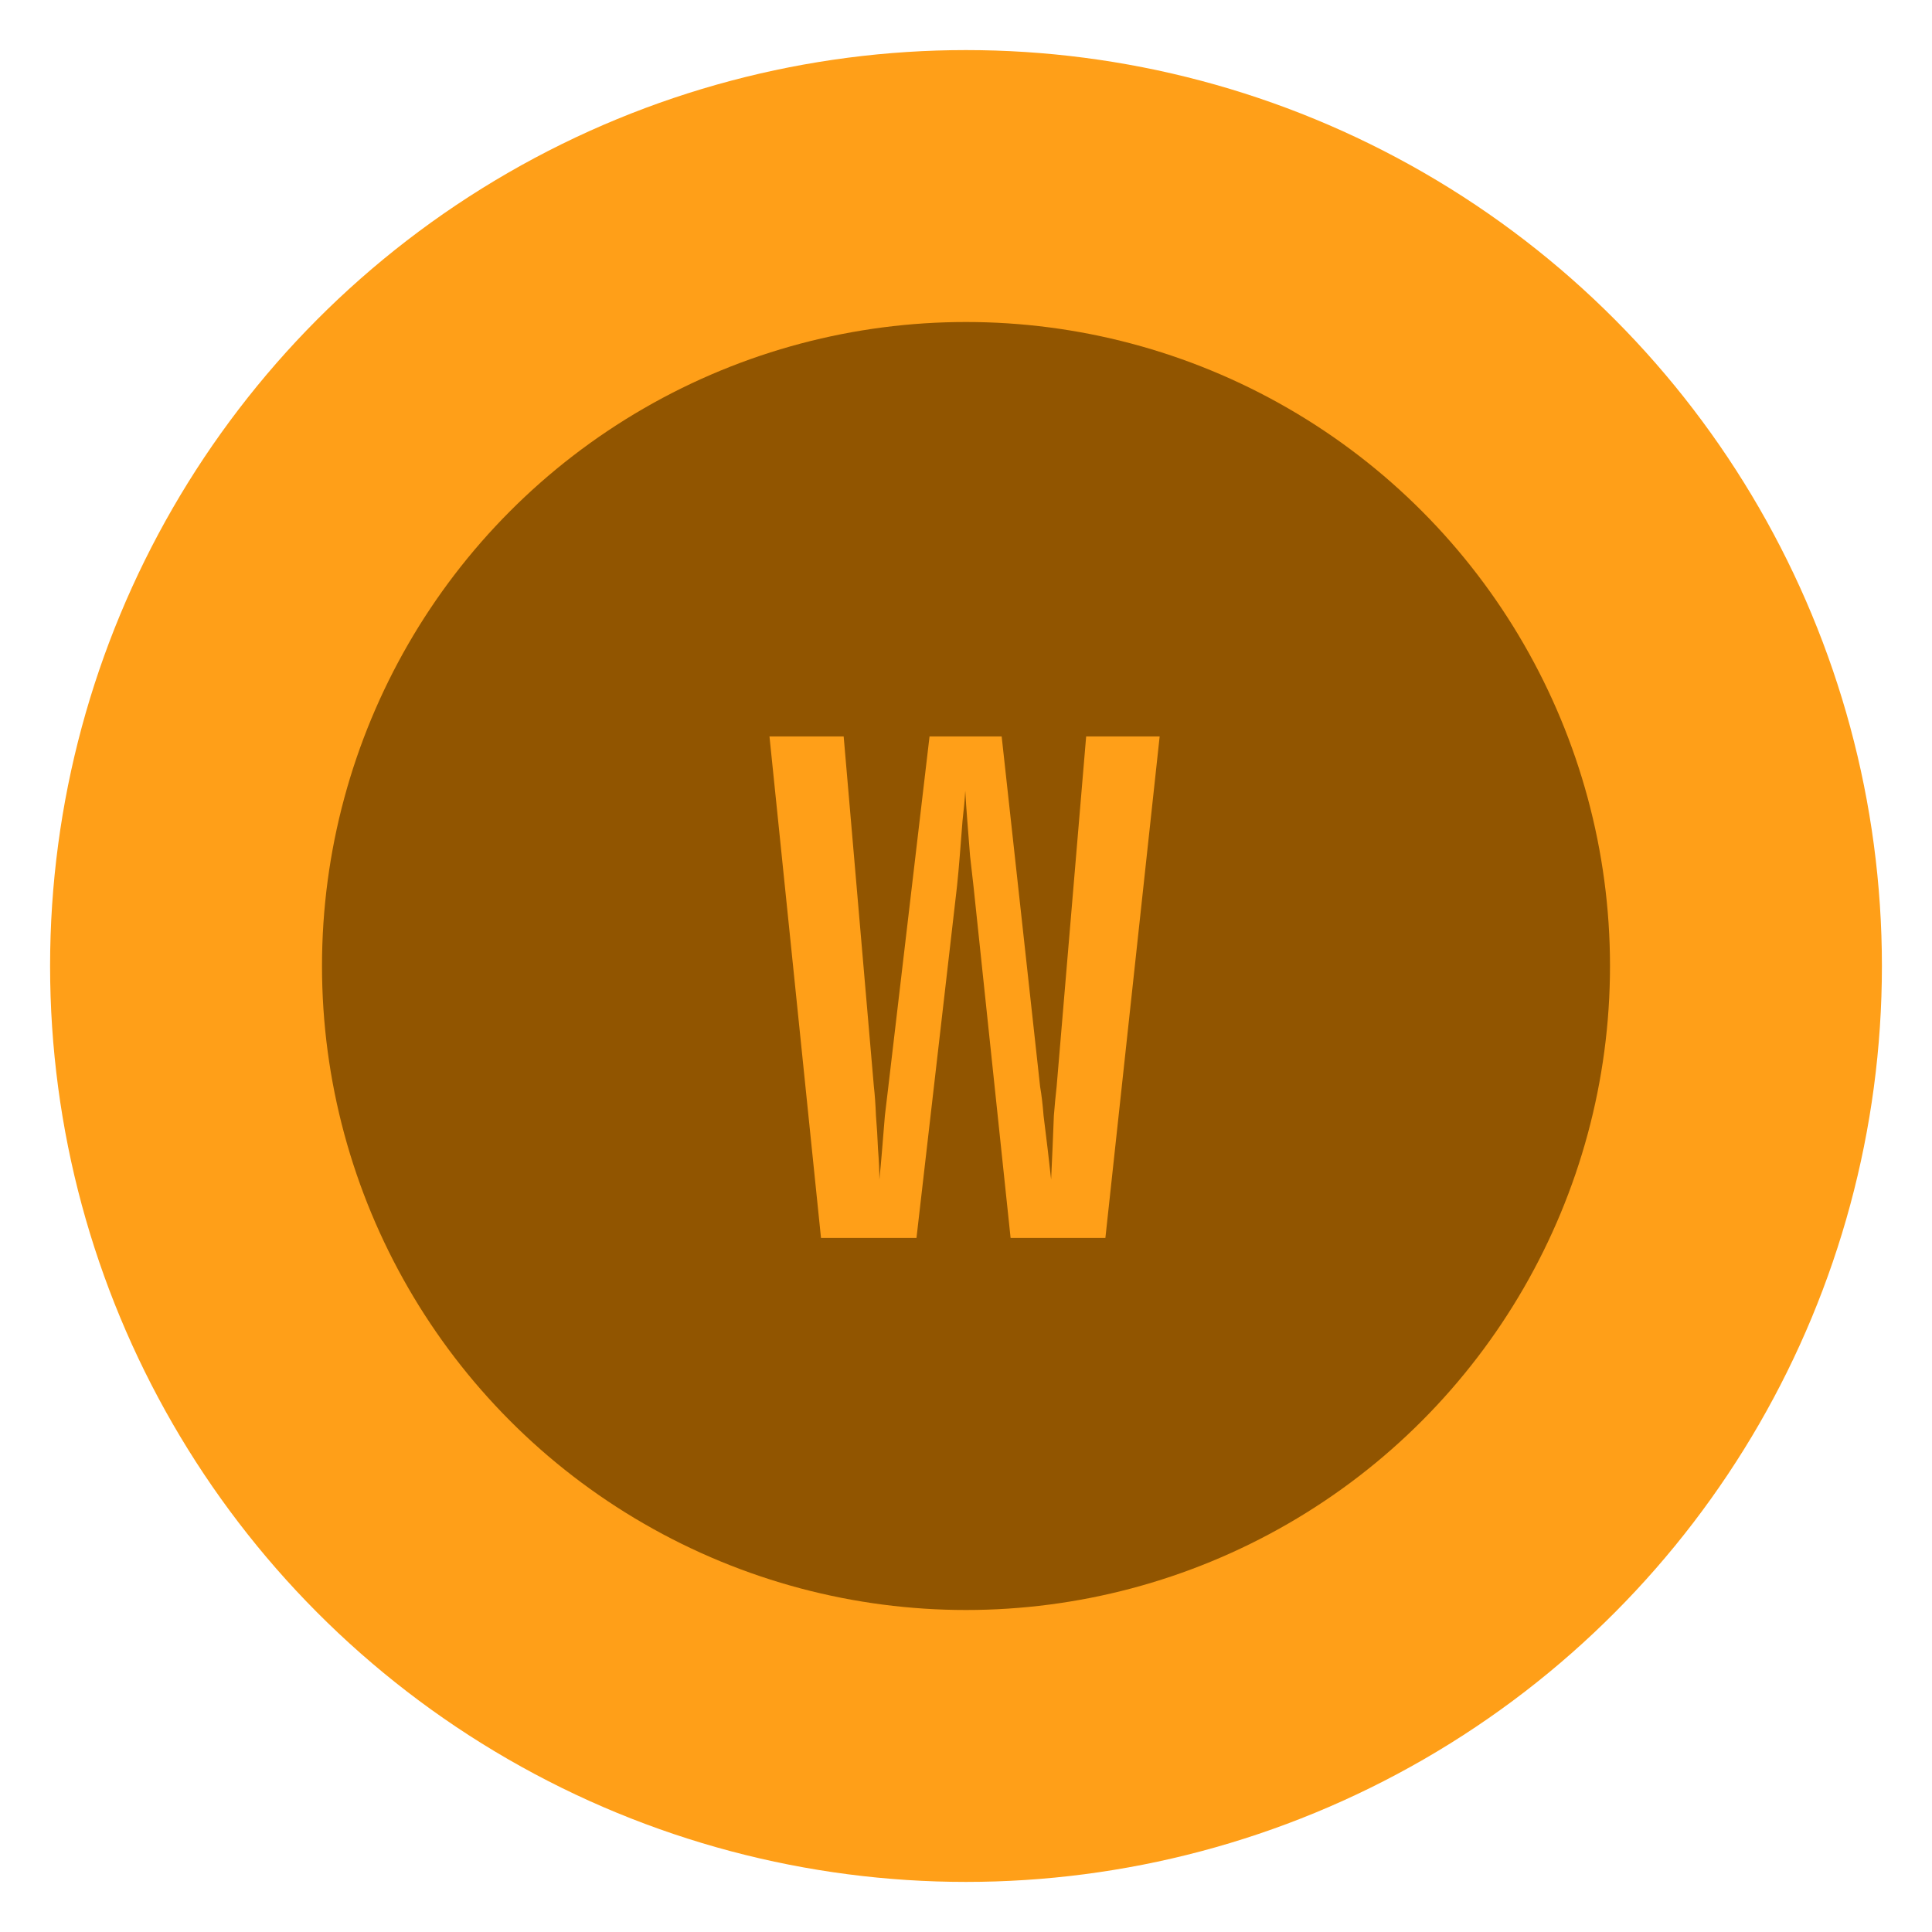 <svg width="270" height="270" viewBox="0 0 270 270" fill="none" xmlns="http://www.w3.org/2000/svg">
<g filter="url(#filter0_d_107_335)">
<circle cx="134" cy="134" r="128" fill="#FF9F18"/>
<g filter="url(#filter1_i_107_335)">
<circle cx="134" cy="134" r="90" fill="#915500"/>
</g>
<g filter="url(#filter2_d_107_335)">
<path d="M113.736 169L106.536 98.92H116.904L121.128 147.88C121.256 148.968 121.352 150.312 121.416 151.912C121.544 153.448 121.64 155.016 121.704 156.616C121.832 158.216 121.896 159.624 121.896 160.84C122.024 159.624 122.152 158.216 122.28 156.616C122.408 155.016 122.536 153.448 122.664 151.912C122.856 150.312 123.016 148.968 123.144 147.88L128.904 98.92H138.984L144.36 147.88C144.552 148.968 144.712 150.312 144.84 151.912C145.032 153.448 145.224 155.016 145.416 156.616C145.608 158.216 145.768 159.624 145.896 160.84C145.96 159.624 146.024 158.216 146.088 156.616C146.152 155.016 146.216 153.448 146.28 151.912C146.408 150.312 146.536 148.968 146.664 147.88L150.792 98.92H161.064L153.48 169H140.232L135.048 119.848C134.92 118.632 134.76 117.224 134.568 115.624C134.44 113.96 134.312 112.328 134.184 110.728C134.056 109.064 133.96 107.656 133.896 106.504C133.832 107.656 133.704 109.064 133.512 110.728C133.384 112.328 133.256 113.96 133.128 115.624C133 117.224 132.872 118.632 132.744 119.848L127.08 169H113.736Z" fill="#FF9F18"/>
</g>
</g>
<defs>
<filter id="filter0_d_107_335" x="0" y="0" width="270" height="270" filterUnits="userSpaceOnUse" color-interpolation-filters="sRGB">
<feFlood flood-opacity="0" result="BackgroundImageFix"/>
<feColorMatrix in="SourceAlpha" type="matrix" values="0 0 0 0 0 0 0 0 0 0 0 0 0 0 0 0 0 0 127 0" result="hardAlpha"/>
<feOffset dx="1" dy="1"/>
<feGaussianBlur stdDeviation="3.5"/>
<feComposite in2="hardAlpha" operator="out"/>
<feColorMatrix type="matrix" values="0 0 0 0 0 0 0 0 0 0 0 0 0 0 0 0 0 0 0.2 0"/>
<feBlend mode="normal" in2="BackgroundImageFix" result="effect1_dropShadow_107_335"/>
<feBlend mode="normal" in="SourceGraphic" in2="effect1_dropShadow_107_335" result="shape"/>
</filter>
<filter id="filter1_i_107_335" x="44" y="44" width="180" height="180" filterUnits="userSpaceOnUse" color-interpolation-filters="sRGB">
<feFlood flood-opacity="0" result="BackgroundImageFix"/>
<feBlend mode="normal" in="SourceGraphic" in2="BackgroundImageFix" result="shape"/>
<feColorMatrix in="SourceAlpha" type="matrix" values="0 0 0 0 0 0 0 0 0 0 0 0 0 0 0 0 0 0 127 0" result="hardAlpha"/>
<feOffset/>
<feGaussianBlur stdDeviation="3"/>
<feComposite in2="hardAlpha" operator="arithmetic" k2="-1" k3="1"/>
<feColorMatrix type="matrix" values="0 0 0 0 0 0 0 0 0 0 0 0 0 0 0 0 0 0 0.25 0"/>
<feBlend mode="normal" in2="shape" result="effect1_innerShadow_107_335"/>
</filter>
<filter id="filter2_d_107_335" x="104.536" y="98.92" width="58.528" height="75.08" filterUnits="userSpaceOnUse" color-interpolation-filters="sRGB">
<feFlood flood-opacity="0" result="BackgroundImageFix"/>
<feColorMatrix in="SourceAlpha" type="matrix" values="0 0 0 0 0 0 0 0 0 0 0 0 0 0 0 0 0 0 127 0" result="hardAlpha"/>
<feOffset dy="3"/>
<feGaussianBlur stdDeviation="1"/>
<feComposite in2="hardAlpha" operator="out"/>
<feColorMatrix type="matrix" values="0 0 0 0 0 0 0 0 0 0 0 0 0 0 0 0 0 0 0.3 0"/>
<feBlend mode="normal" in2="BackgroundImageFix" result="effect1_dropShadow_107_335"/>
<feBlend mode="normal" in="SourceGraphic" in2="effect1_dropShadow_107_335" result="shape"/>
</filter>
</defs>
</svg>
